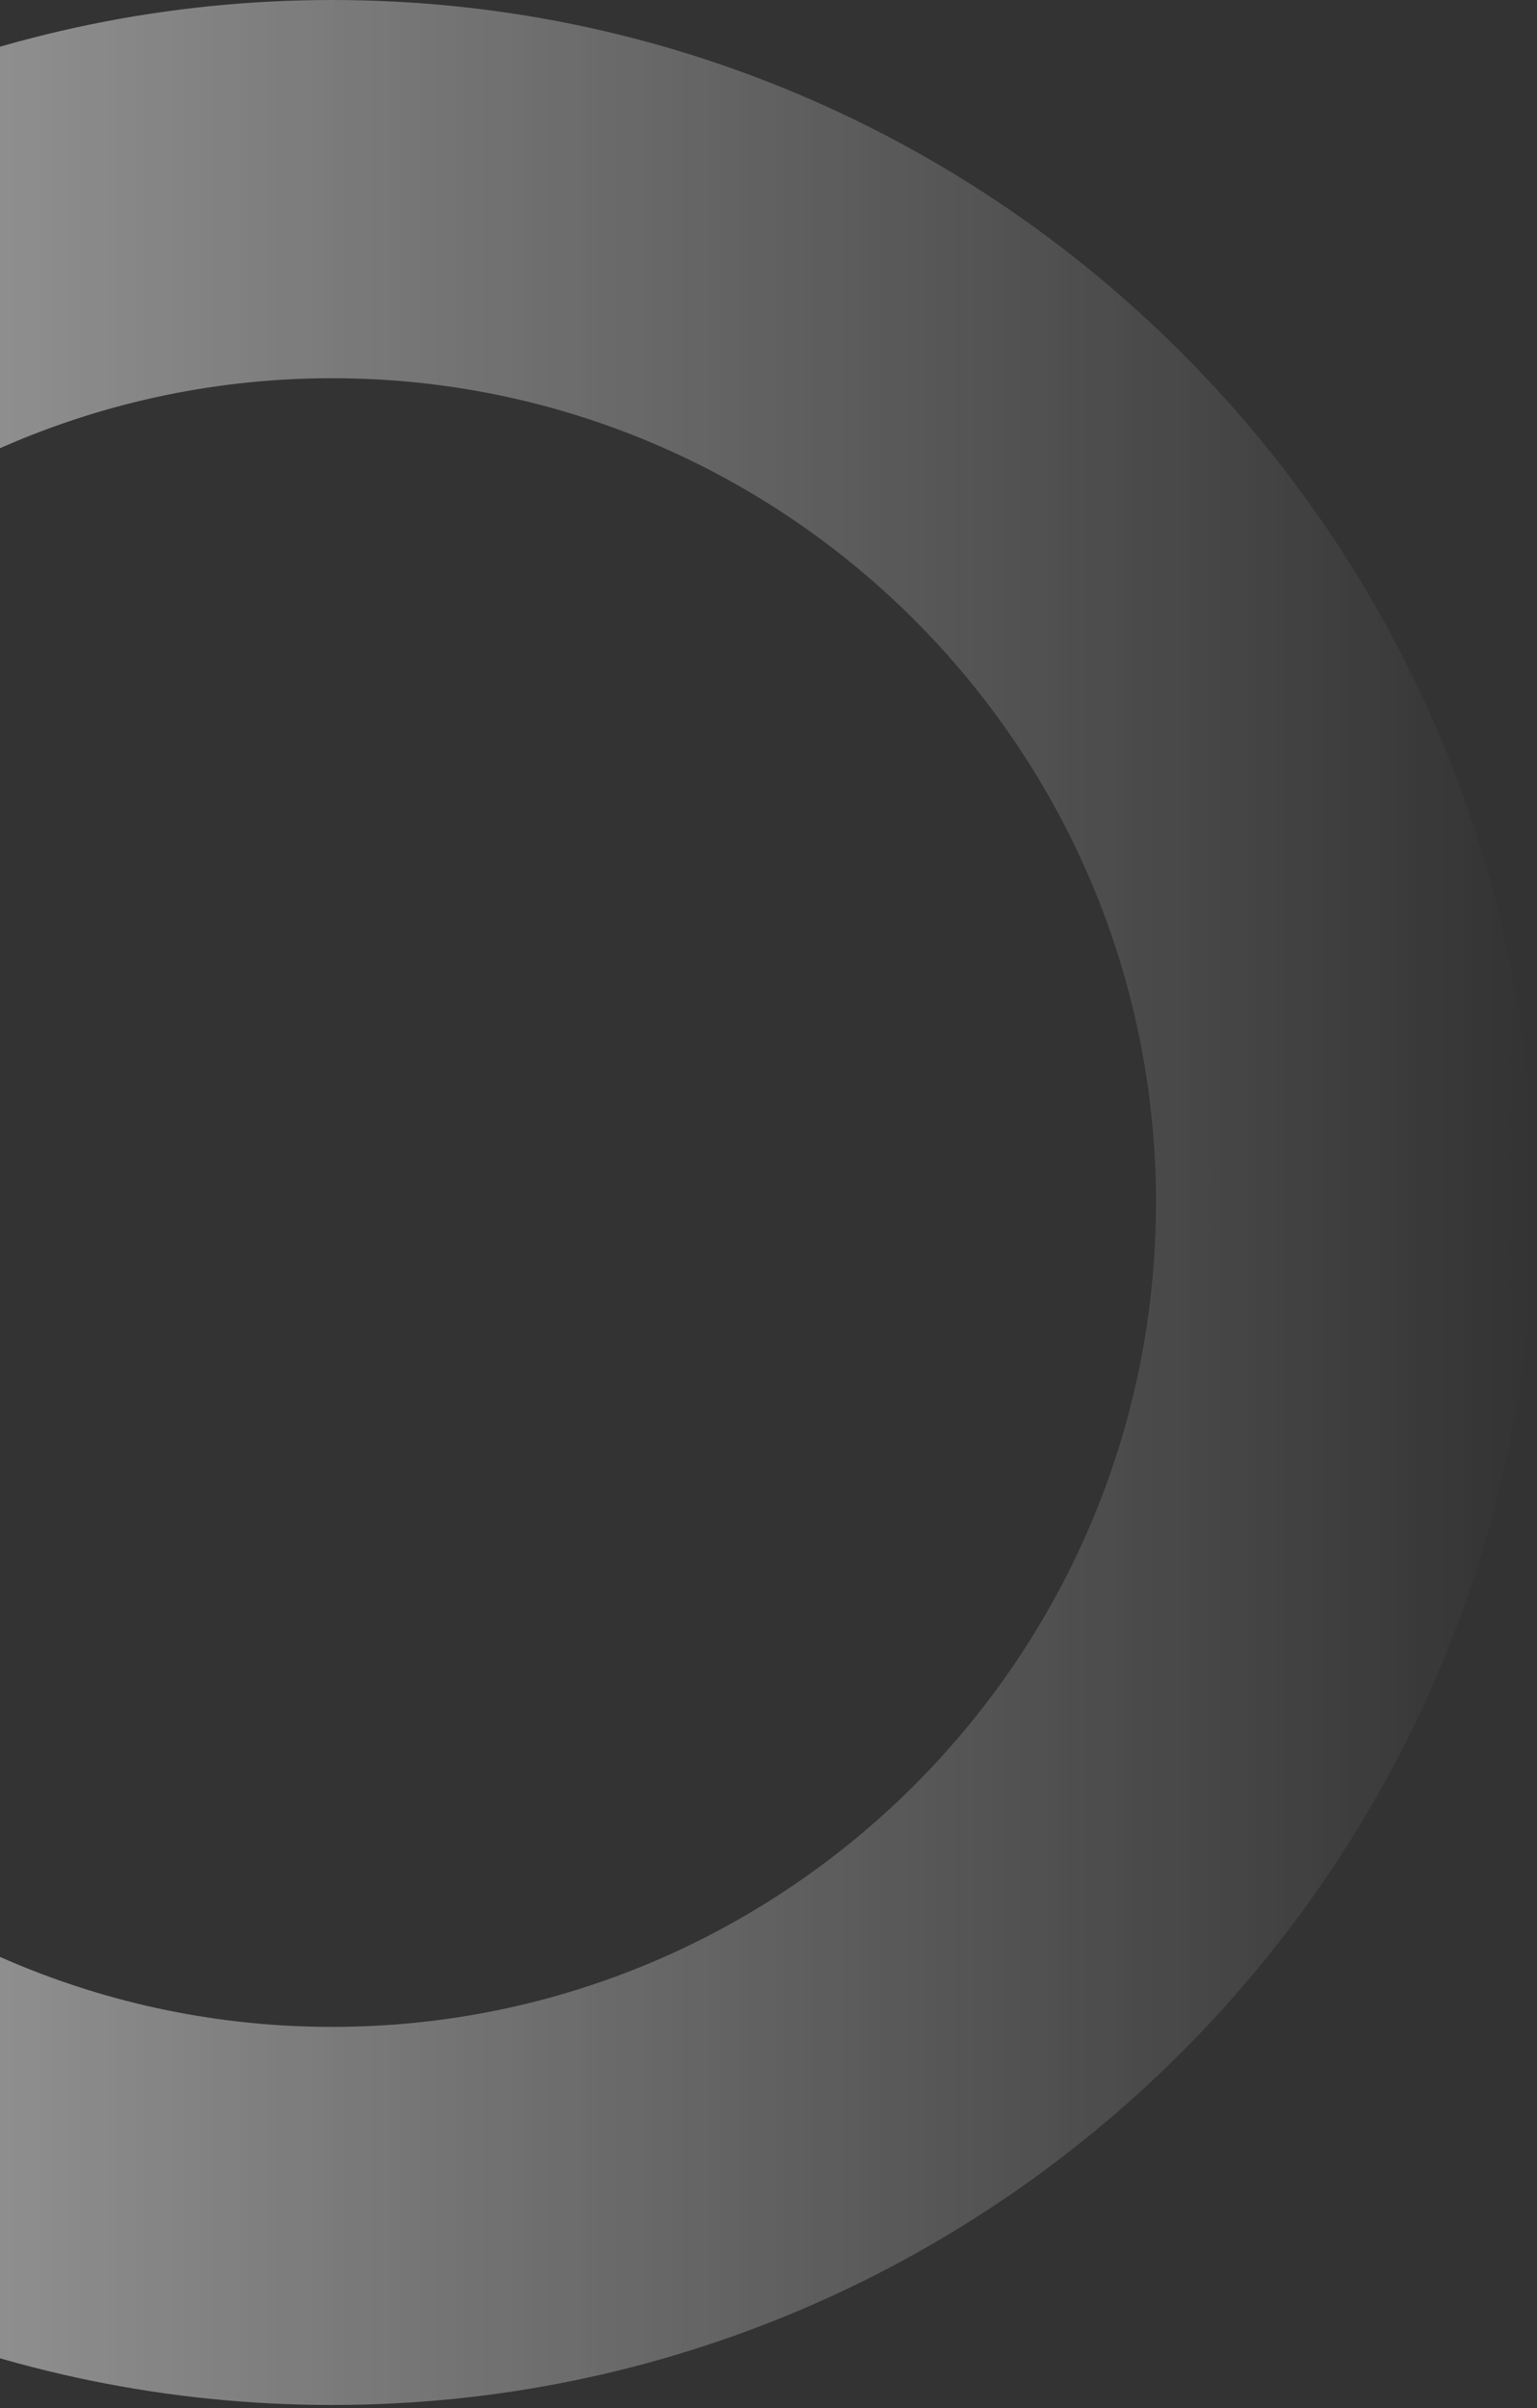 <svg width="175" height="274" viewBox="0 0 175 274" fill="none" xmlns="http://www.w3.org/2000/svg">
<rect x="0" y="0" width="175" height="274" fill="#333333" stroke="none"/>
<g opacity="0.7">
<path d="M37.819 273.638C-37.624 273.638 -99 212.262 -99 136.819C-99 61.376 -37.624 0 37.819 0C113.262 0 174.638 61.376 174.638 136.819C174.638 212.262 113.262 273.638 37.819 273.638ZM37.819 43.034C-13.893 43.034 -55.979 85.107 -55.979 136.819C-55.979 188.544 -13.906 230.618 37.819 230.618C89.531 230.618 131.618 188.544 131.618 136.819C131.618 85.107 89.531 43.034 37.819 43.034Z" fill="url(#paint0_linear_6363_340)"/>
</g>
<defs>
<linearGradient id="paint0_linear_6363_340" x1="-98.998" y1="136.82" x2="174.638" y2="136.82" gradientUnits="userSpaceOnUse">
<stop offset="0.001" stop-color="white"/>
<stop offset="1" stop-color="white" stop-opacity="0"/>
</linearGradient>
</defs>
</svg>
